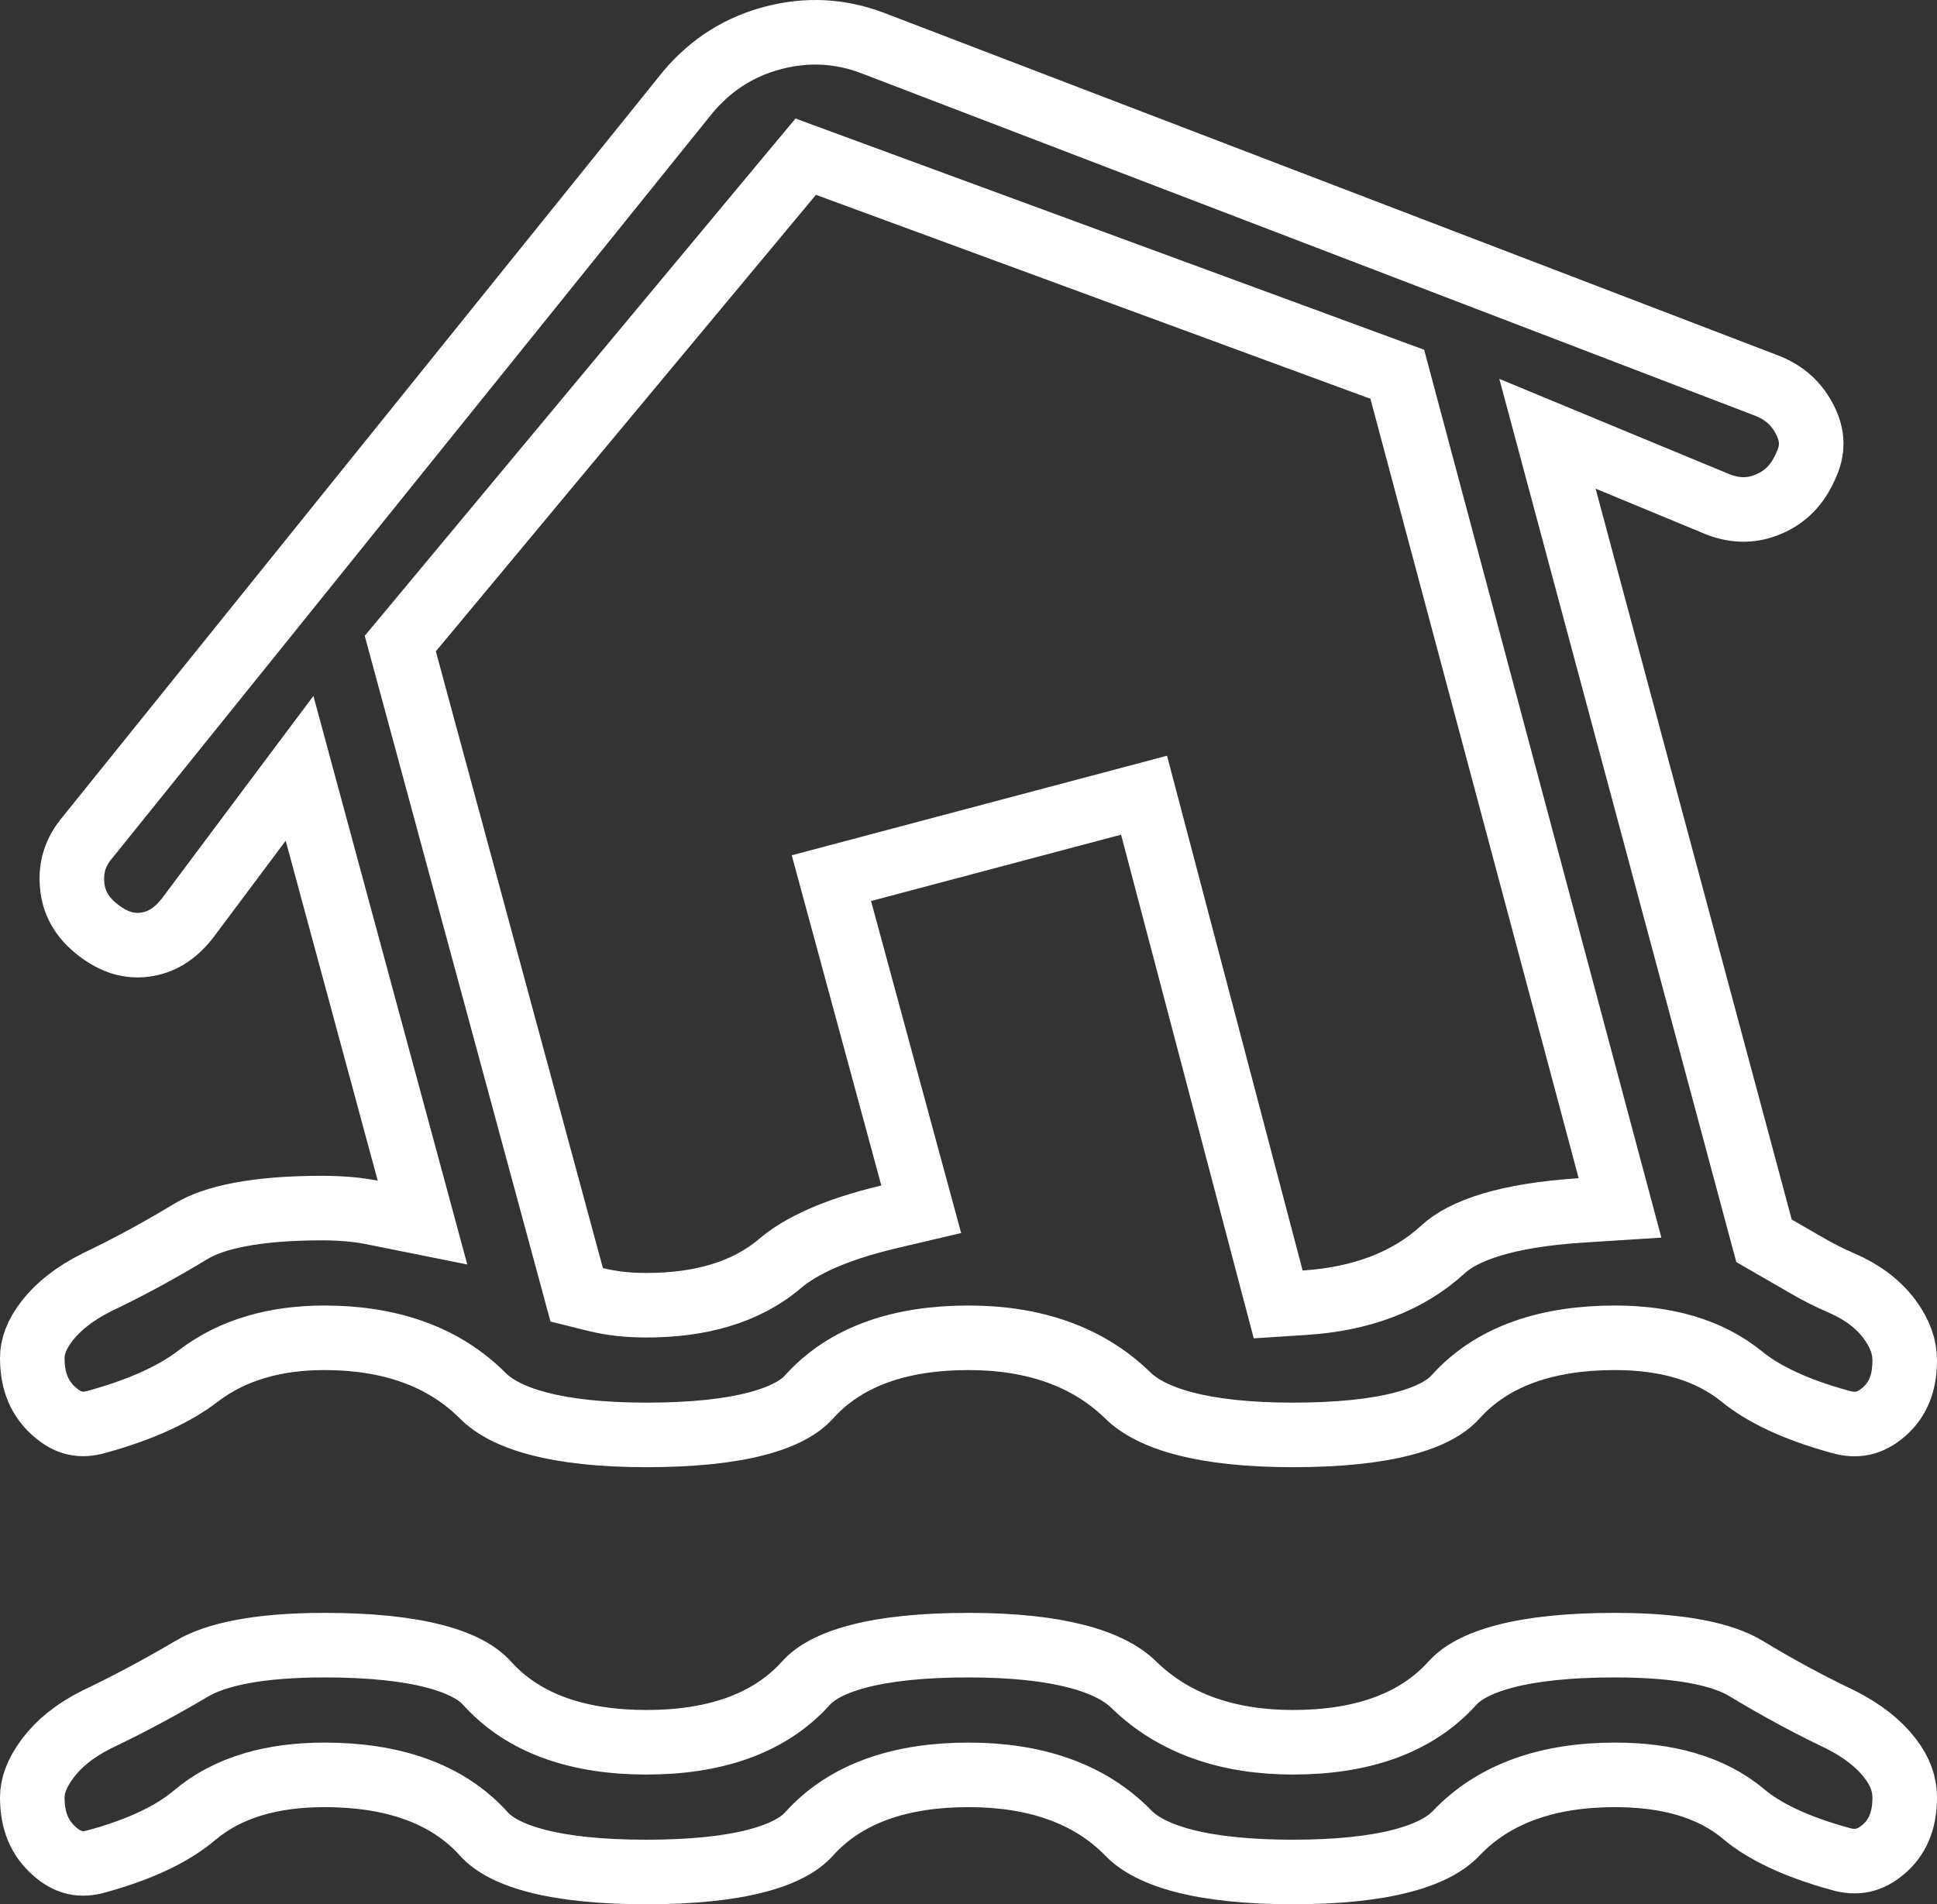 <svg width="60" height="59" viewBox="0 0 60 59" fill="none" xmlns="http://www.w3.org/2000/svg">
<rect x="0" y="0" width="60" height="59" fill="#333333" stroke="none"/>
<path d="M6.029 56.241L6.028 56.242C5.376 56.795 4.4 57.282 3.033 57.66L3.025 57.662L3.017 57.665C2.507 57.815 2.102 57.728 1.68 57.351L1.679 57.35C1.241 56.96 1 56.442 1 55.69C1 55.353 1.123 54.956 1.476 54.483C1.815 54.029 2.306 53.622 2.989 53.278C3.965 52.814 4.95 52.288 5.945 51.7L5.945 51.699C6.685 51.262 8 50.972 10.05 50.972C11.477 50.972 12.603 51.094 13.454 51.316C14.312 51.539 14.81 51.843 15.081 52.145L15.081 52.145C16.238 53.434 17.961 53.981 20.025 53.981C22.089 53.981 23.812 53.434 24.969 52.145L24.969 52.145C25.24 51.843 25.738 51.539 26.596 51.316C27.447 51.094 28.573 50.972 30 50.972C32.812 50.972 34.39 51.483 35.114 52.191C36.37 53.421 38.059 53.981 40.05 53.981C42.114 53.981 43.837 53.434 44.994 52.145L44.994 52.145C45.265 51.843 45.763 51.539 46.621 51.316C47.472 51.094 48.598 50.972 50.025 50.972C52.079 50.972 53.373 51.263 54.08 51.693L54.082 51.694C55.056 52.284 56.032 52.812 57.011 53.278C57.702 53.626 58.197 54.027 58.536 54.462L58.537 54.464C58.867 54.886 59 55.288 59 55.69C59 56.443 58.761 56.939 58.339 57.301C57.92 57.657 57.508 57.744 56.983 57.59L56.975 57.587L56.967 57.585C55.594 57.205 54.632 56.729 54.008 56.204L54.007 56.203C52.987 55.346 51.611 54.991 50.025 54.991C47.997 54.991 46.295 55.544 45.099 56.808L45.099 56.808C44.797 57.126 44.273 57.433 43.417 57.656C42.565 57.878 41.45 58 40.05 58C38.65 58 37.532 57.878 36.673 57.656C35.809 57.432 35.272 57.124 34.956 56.799L34.956 56.798C33.737 55.545 32.03 54.991 30 54.991C27.936 54.991 26.213 55.538 25.056 56.828C24.785 57.129 24.287 57.433 23.429 57.656C22.578 57.878 21.452 58 20.025 58C18.598 58 17.472 57.878 16.621 57.656C15.763 57.433 15.265 57.129 14.994 56.828C13.837 55.538 12.114 54.991 10.05 54.991C8.454 54.991 7.069 55.363 6.029 56.241ZM3.033 44.043L3.025 44.045L3.017 44.048C2.507 44.198 2.102 44.111 1.68 43.734L1.679 43.733C1.241 43.343 1 42.825 1 42.073C1 41.739 1.12 41.359 1.464 40.918C1.803 40.484 2.298 40.084 2.989 39.736C3.968 39.27 4.944 38.741 5.918 38.149C6.626 37.72 7.921 37.43 9.975 37.43C10.247 37.43 10.52 37.441 10.792 37.463C11.06 37.486 11.296 37.52 11.503 37.561L13.087 37.879L12.665 36.319L9.815 25.787L9.279 23.805L8.049 25.449L5.806 28.449C5.395 28.971 4.959 29.208 4.485 29.269C4.014 29.33 3.54 29.209 3.019 28.799C2.518 28.404 2.283 27.958 2.235 27.425L2.235 27.422C2.184 26.87 2.332 26.394 2.714 25.941L2.722 25.932L2.729 25.923L21.321 2.837C22.039 1.993 22.909 1.445 23.953 1.172C25.003 0.899 26.016 0.951 27.02 1.329C27.021 1.329 27.022 1.329 27.023 1.33L54.692 11.935L54.698 11.937C55.266 12.151 55.657 12.505 55.919 13.027C56.159 13.511 56.163 13.944 55.943 14.416L55.938 14.428L55.933 14.439C55.677 15.027 55.303 15.395 54.802 15.612L54.8 15.613C54.305 15.829 53.804 15.846 53.241 15.638L49.808 14.216L47.934 13.439L48.459 15.398L54.534 38.044L54.642 38.444L55 38.651L55.968 39.209C55.969 39.21 55.97 39.21 55.972 39.211C56.309 39.409 56.669 39.59 57.051 39.755C57.717 40.047 58.194 40.424 58.524 40.866L58.524 40.866C58.865 41.322 59 41.744 59 42.148C59 42.901 58.761 43.398 58.339 43.759C57.92 44.115 57.508 44.202 56.983 44.048L56.975 44.045L56.967 44.043C55.594 43.663 54.612 43.186 53.957 42.652L53.957 42.652C52.924 41.81 51.573 41.449 50.025 41.449C47.961 41.449 46.238 41.996 45.081 43.286C44.81 43.587 44.312 43.891 43.454 44.114C42.603 44.336 41.477 44.458 40.05 44.458C37.237 44.458 35.661 43.946 34.939 43.239L34.938 43.238C33.681 42.009 31.991 41.449 30 41.449C27.936 41.449 26.213 41.996 25.056 43.286C24.785 43.587 24.287 43.891 23.429 44.114C22.578 44.336 21.452 44.458 20.025 44.458C17.208 44.458 15.653 43.945 14.958 43.247C13.723 42.008 12.04 41.449 10.05 41.449C8.538 41.449 7.207 41.816 6.141 42.633C5.426 43.182 4.406 43.663 3.033 44.043ZM24.162 39.148L24.163 39.147C24.814 38.593 25.9 38.089 27.53 37.704L28.536 37.467L28.265 36.469L25.753 27.208L35.438 24.638L39.383 39.619L39.593 40.415L40.415 40.362C42.13 40.251 43.592 39.728 44.701 38.708C45.336 38.125 46.66 37.651 48.964 37.503L50.181 37.425L49.866 36.247L43.416 12.098L43.282 11.596L42.795 11.417L25.62 5.098L24.958 4.854L24.506 5.396L12.732 19.54L12.399 19.94L12.535 20.441L17.71 39.55L17.863 40.117L18.432 40.259C18.678 40.321 18.934 40.366 19.199 40.397L19.207 40.398C19.47 40.426 19.743 40.44 20.025 40.44C21.672 40.44 23.096 40.054 24.162 39.148Z" stroke="white" stroke-width="2"/>
</svg>
